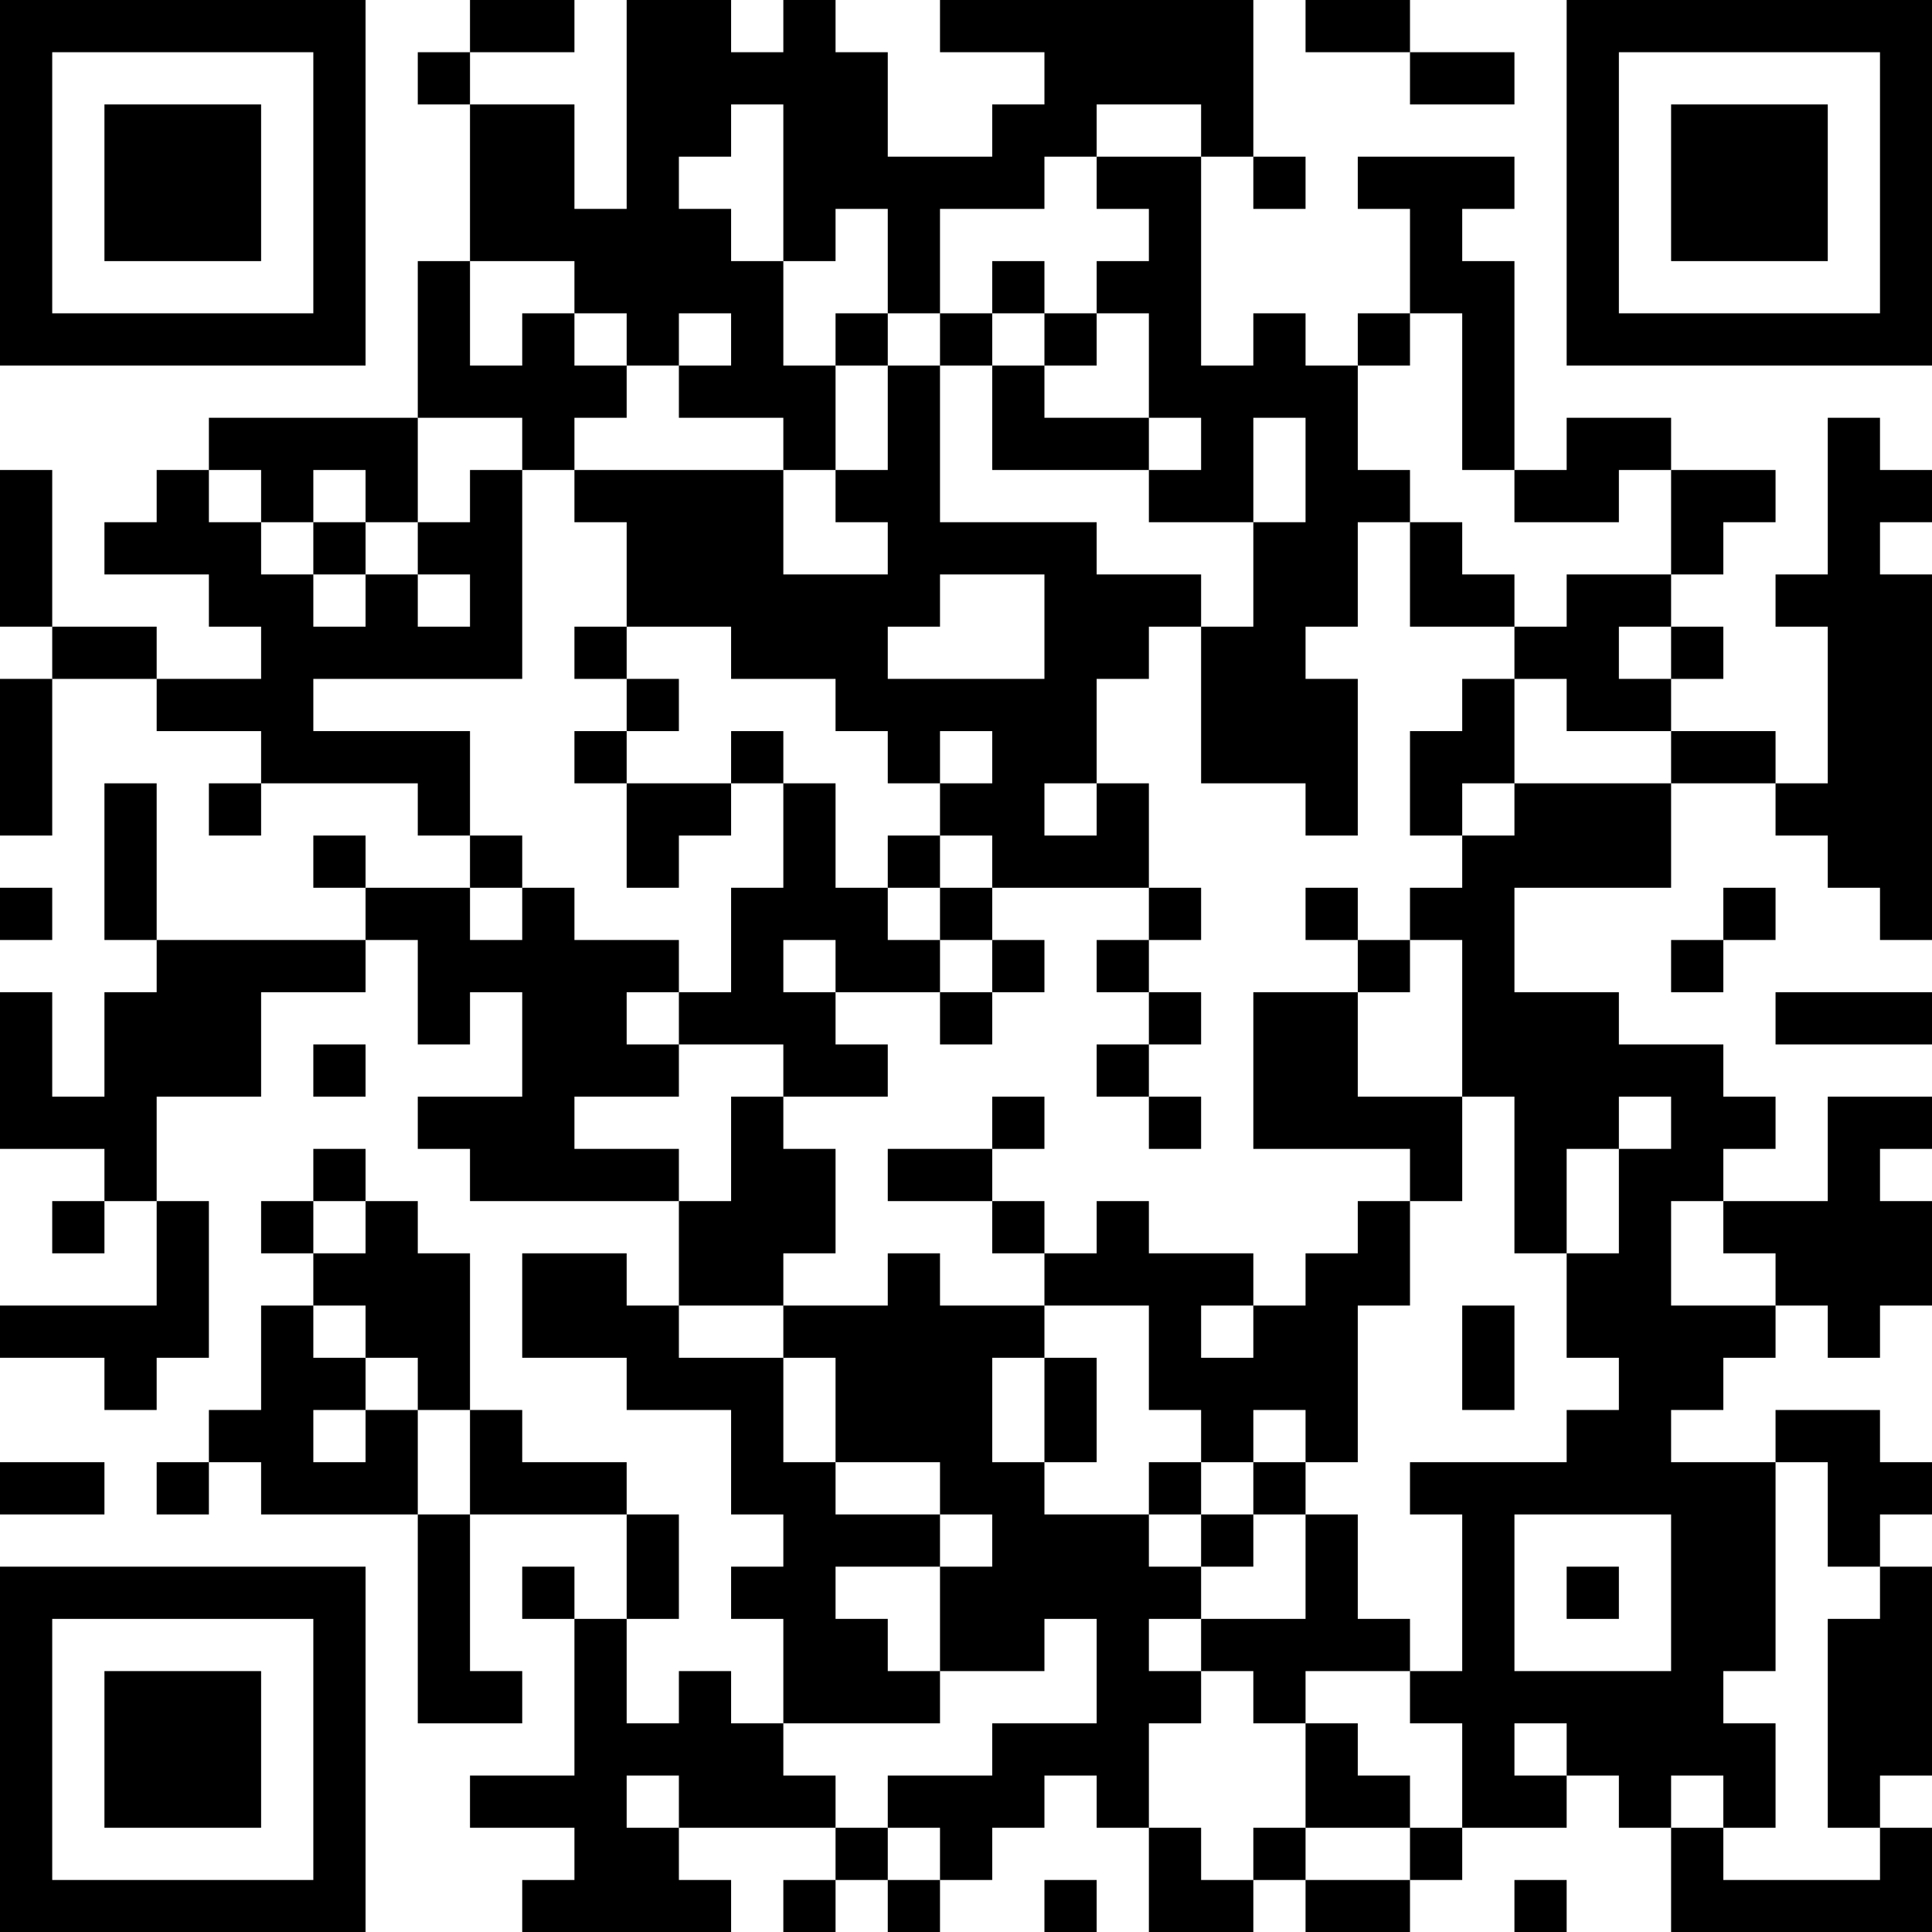 <?xml version="1.0" encoding="UTF-8"?>
<svg xmlns="http://www.w3.org/2000/svg" version="1.1" width="100" height="100" viewBox="0 0 100 100"><rect x="0" y="0" width="100" height="100" fill="#ffffff"/><g transform="scale(2.703)"><g transform="translate(0,0)"><path fill-rule="evenodd" d="M9 0L9 1L8 1L8 2L9 2L9 5L8 5L8 8L4 8L4 9L3 9L3 10L2 10L2 11L4 11L4 12L5 12L5 13L3 13L3 12L1 12L1 9L0 9L0 12L1 12L1 13L0 13L0 16L1 16L1 13L3 13L3 14L5 14L5 15L4 15L4 16L5 16L5 15L8 15L8 16L9 16L9 17L7 17L7 16L6 16L6 17L7 17L7 18L3 18L3 15L2 15L2 18L3 18L3 19L2 19L2 21L1 21L1 19L0 19L0 22L2 22L2 23L1 23L1 24L2 24L2 23L3 23L3 25L0 25L0 26L2 26L2 27L3 27L3 26L4 26L4 23L3 23L3 21L5 21L5 19L7 19L7 18L8 18L8 20L9 20L9 19L10 19L10 21L8 21L8 22L9 22L9 23L13 23L13 25L12 25L12 24L10 24L10 26L12 26L12 27L14 27L14 29L15 29L15 30L14 30L14 31L15 31L15 33L14 33L14 32L13 32L13 33L12 33L12 31L13 31L13 29L12 29L12 28L10 28L10 27L9 27L9 24L8 24L8 23L7 23L7 22L6 22L6 23L5 23L5 24L6 24L6 25L5 25L5 27L4 27L4 28L3 28L3 29L4 29L4 28L5 28L5 29L8 29L8 33L10 33L10 32L9 32L9 29L12 29L12 31L11 31L11 30L10 30L10 31L11 31L11 34L9 34L9 35L11 35L11 36L10 36L10 37L14 37L14 36L13 36L13 35L16 35L16 36L15 36L15 37L16 37L16 36L17 36L17 37L18 37L18 36L19 36L19 35L20 35L20 34L21 34L21 35L22 35L22 37L24 37L24 36L25 36L25 37L27 37L27 36L28 36L28 35L30 35L30 34L31 34L31 35L32 35L32 37L37 37L37 35L36 35L36 34L37 34L37 30L36 30L36 29L37 29L37 28L36 28L36 27L34 27L34 28L32 28L32 27L33 27L33 26L34 26L34 25L35 25L35 26L36 26L36 25L37 25L37 23L36 23L36 22L37 22L37 21L35 21L35 23L33 23L33 22L34 22L34 21L33 21L33 20L31 20L31 19L29 19L29 17L32 17L32 15L34 15L34 16L35 16L35 17L36 17L36 18L37 18L37 11L36 11L36 10L37 10L37 9L36 9L36 8L35 8L35 11L34 11L34 12L35 12L35 15L34 15L34 14L32 14L32 13L33 13L33 12L32 12L32 11L33 11L33 10L34 10L34 9L32 9L32 8L30 8L30 9L29 9L29 5L28 5L28 4L29 4L29 3L26 3L26 4L27 4L27 6L26 6L26 7L25 7L25 6L24 6L24 7L23 7L23 3L24 3L24 4L25 4L25 3L24 3L24 0L18 0L18 1L20 1L20 2L19 2L19 3L17 3L17 1L16 1L16 0L15 0L15 1L14 1L14 0L12 0L12 4L11 4L11 2L9 2L9 1L11 1L11 0ZM25 0L25 1L27 1L27 2L29 2L29 1L27 1L27 0ZM14 2L14 3L13 3L13 4L14 4L14 5L15 5L15 7L16 7L16 9L15 9L15 8L13 8L13 7L14 7L14 6L13 6L13 7L12 7L12 6L11 6L11 5L9 5L9 7L10 7L10 6L11 6L11 7L12 7L12 8L11 8L11 9L10 9L10 8L8 8L8 10L7 10L7 9L6 9L6 10L5 10L5 9L4 9L4 10L5 10L5 11L6 11L6 12L7 12L7 11L8 11L8 12L9 12L9 11L8 11L8 10L9 10L9 9L10 9L10 13L6 13L6 14L9 14L9 16L10 16L10 17L9 17L9 18L10 18L10 17L11 17L11 18L13 18L13 19L12 19L12 20L13 20L13 21L11 21L11 22L13 22L13 23L14 23L14 21L15 21L15 22L16 22L16 24L15 24L15 25L13 25L13 26L15 26L15 28L16 28L16 29L18 29L18 30L16 30L16 31L17 31L17 32L18 32L18 33L15 33L15 34L16 34L16 35L17 35L17 36L18 36L18 35L17 35L17 34L19 34L19 33L21 33L21 31L20 31L20 32L18 32L18 30L19 30L19 29L18 29L18 28L16 28L16 26L15 26L15 25L17 25L17 24L18 24L18 25L20 25L20 26L19 26L19 28L20 28L20 29L22 29L22 30L23 30L23 31L22 31L22 32L23 32L23 33L22 33L22 35L23 35L23 36L24 36L24 35L25 35L25 36L27 36L27 35L28 35L28 33L27 33L27 32L28 32L28 29L27 29L27 28L30 28L30 27L31 27L31 26L30 26L30 24L31 24L31 22L32 22L32 21L31 21L31 22L30 22L30 24L29 24L29 21L28 21L28 18L27 18L27 17L28 17L28 16L29 16L29 15L32 15L32 14L30 14L30 13L29 13L29 12L30 12L30 11L32 11L32 9L31 9L31 10L29 10L29 9L28 9L28 6L27 6L27 7L26 7L26 9L27 9L27 10L26 10L26 12L25 12L25 13L26 13L26 16L25 16L25 15L23 15L23 12L24 12L24 10L25 10L25 8L24 8L24 10L22 10L22 9L23 9L23 8L22 8L22 6L21 6L21 5L22 5L22 4L21 4L21 3L23 3L23 2L21 2L21 3L20 3L20 4L18 4L18 6L17 6L17 4L16 4L16 5L15 5L15 2ZM19 5L19 6L18 6L18 7L17 7L17 6L16 6L16 7L17 7L17 9L16 9L16 10L17 10L17 11L15 11L15 9L11 9L11 10L12 10L12 12L11 12L11 13L12 13L12 14L11 14L11 15L12 15L12 17L13 17L13 16L14 16L14 15L15 15L15 17L14 17L14 19L13 19L13 20L15 20L15 21L17 21L17 20L16 20L16 19L18 19L18 20L19 20L19 19L20 19L20 18L19 18L19 17L22 17L22 18L21 18L21 19L22 19L22 20L21 20L21 21L22 21L22 22L23 22L23 21L22 21L22 20L23 20L23 19L22 19L22 18L23 18L23 17L22 17L22 15L21 15L21 13L22 13L22 12L23 12L23 11L21 11L21 10L18 10L18 7L19 7L19 9L22 9L22 8L20 8L20 7L21 7L21 6L20 6L20 5ZM19 6L19 7L20 7L20 6ZM6 10L6 11L7 11L7 10ZM27 10L27 12L29 12L29 11L28 11L28 10ZM18 11L18 12L17 12L17 13L20 13L20 11ZM12 12L12 13L13 13L13 14L12 14L12 15L14 15L14 14L15 14L15 15L16 15L16 17L17 17L17 18L18 18L18 19L19 19L19 18L18 18L18 17L19 17L19 16L18 16L18 15L19 15L19 14L18 14L18 15L17 15L17 14L16 14L16 13L14 13L14 12ZM31 12L31 13L32 13L32 12ZM28 13L28 14L27 14L27 16L28 16L28 15L29 15L29 13ZM20 15L20 16L21 16L21 15ZM17 16L17 17L18 17L18 16ZM0 17L0 18L1 18L1 17ZM25 17L25 18L26 18L26 19L24 19L24 22L27 22L27 23L26 23L26 24L25 24L25 25L24 25L24 24L22 24L22 23L21 23L21 24L20 24L20 23L19 23L19 22L20 22L20 21L19 21L19 22L17 22L17 23L19 23L19 24L20 24L20 25L22 25L22 27L23 27L23 28L22 28L22 29L23 29L23 30L24 30L24 29L25 29L25 31L23 31L23 32L24 32L24 33L25 33L25 35L27 35L27 34L26 34L26 33L25 33L25 32L27 32L27 31L26 31L26 29L25 29L25 28L26 28L26 25L27 25L27 23L28 23L28 21L26 21L26 19L27 19L27 18L26 18L26 17ZM33 17L33 18L32 18L32 19L33 19L33 18L34 18L34 17ZM15 18L15 19L16 19L16 18ZM34 19L34 20L37 20L37 19ZM6 20L6 21L7 21L7 20ZM6 23L6 24L7 24L7 23ZM32 23L32 25L34 25L34 24L33 24L33 23ZM6 25L6 26L7 26L7 27L6 27L6 28L7 28L7 27L8 27L8 29L9 29L9 27L8 27L8 26L7 26L7 25ZM23 25L23 26L24 26L24 25ZM28 25L28 27L29 27L29 25ZM20 26L20 28L21 28L21 26ZM24 27L24 28L23 28L23 29L24 29L24 28L25 28L25 27ZM0 28L0 29L2 29L2 28ZM34 28L34 32L33 32L33 33L34 33L34 35L33 35L33 34L32 34L32 35L33 35L33 36L36 36L36 35L35 35L35 31L36 31L36 30L35 30L35 28ZM29 29L29 32L32 32L32 29ZM30 30L30 31L31 31L31 30ZM29 33L29 34L30 34L30 33ZM12 34L12 35L13 35L13 34ZM20 36L20 37L21 37L21 36ZM29 36L29 37L30 37L30 36ZM0 0L0 7L7 7L7 0ZM1 1L1 6L6 6L6 1ZM2 2L2 5L5 5L5 2ZM30 0L30 7L37 7L37 0ZM31 1L31 6L36 6L36 1ZM32 2L32 5L35 5L35 2ZM0 30L0 37L7 37L7 30ZM1 31L1 36L6 36L6 31ZM2 32L2 35L5 35L5 32Z" fill="#000000"/></g></g></svg>
